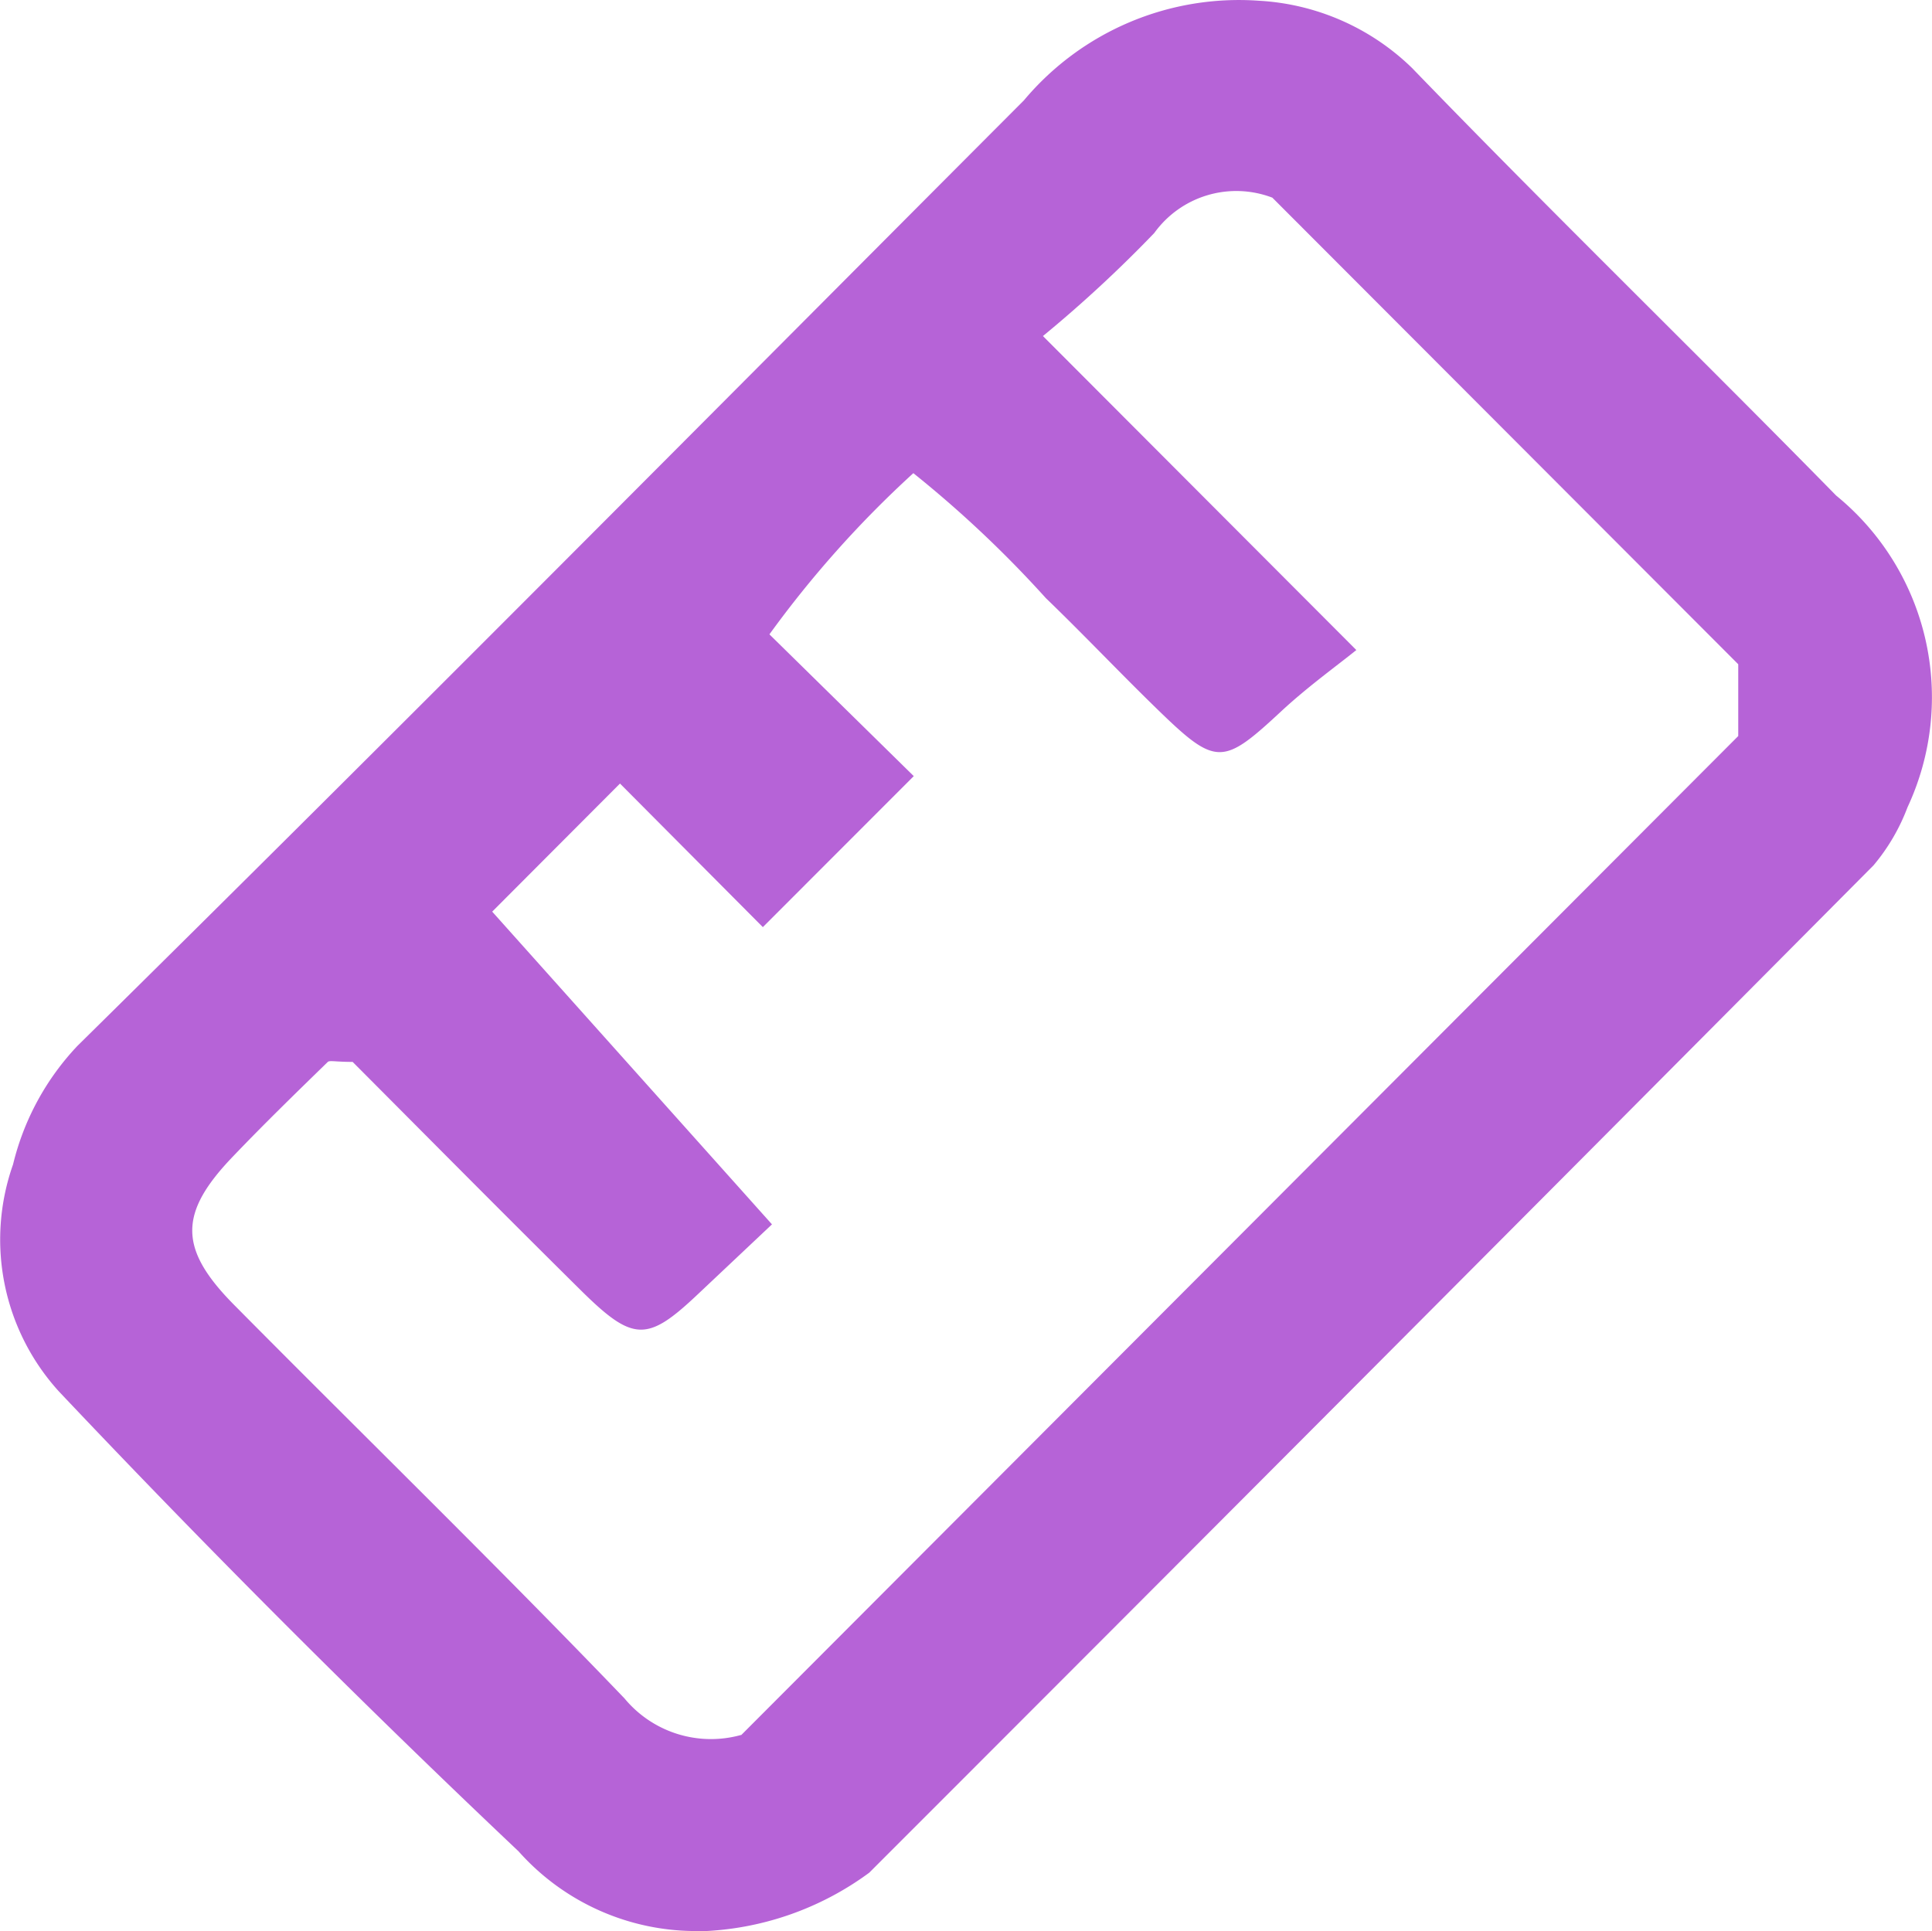 <svg id="mq_it" xmlns="http://www.w3.org/2000/svg" width="18.217" height="18.21" viewBox="0 0 18.217 18.21">
  <path id="Tracciato_513" data-name="Tracciato 513" d="M-535.723,161.37a2.239,2.239,0,0,1-1.7-.751q-2.228-2.108-4.337-4.34a2.129,2.129,0,0,1-.43-2.138,2.472,2.472,0,0,1,.607-1.118c2.994-2.952,5.953-5.938,8.924-8.916a2.645,2.645,0,0,1,2.217-.94A2.248,2.248,0,0,1-529,143.8c1.316,1.362,2.673,2.68,4,4.033a2.454,2.454,0,0,1,.673,2.94,1.876,1.876,0,0,1-.32.547q-4.726,4.756-9.47,9.5a2.84,2.84,0,0,1-1.607.553Zm.4-1.849,9.4-9.42v-.677l-4.393-4.4a.953.953,0,0,0-1.113.333,12.232,12.232,0,0,1-1.05.972l2.955,2.961c-.179.145-.452.341-.7.57-.561.522-.62.53-1.18-.015-.354-.344-.69-.7-1.047-1.044a10.656,10.656,0,0,0-1.25-1.179,10.007,10.007,0,0,0-1.357,1.52l1.361,1.337-1.423,1.424-1.347-1.354-1.205,1.208,2.638,2.949-.7.66c-.473.447-.607.45-1.093-.029-.747-.739-1.486-1.486-2.161-2.163-.162,0-.215-.016-.234,0-.3.292-.6.584-.886.883-.52.538-.526.874,0,1.406,1.227,1.239,2.477,2.456,3.684,3.714a1.058,1.058,0,0,0,1.095.345Z" transform="translate(542.313 -143.16)" fill="#b663d7"/>
</svg>
